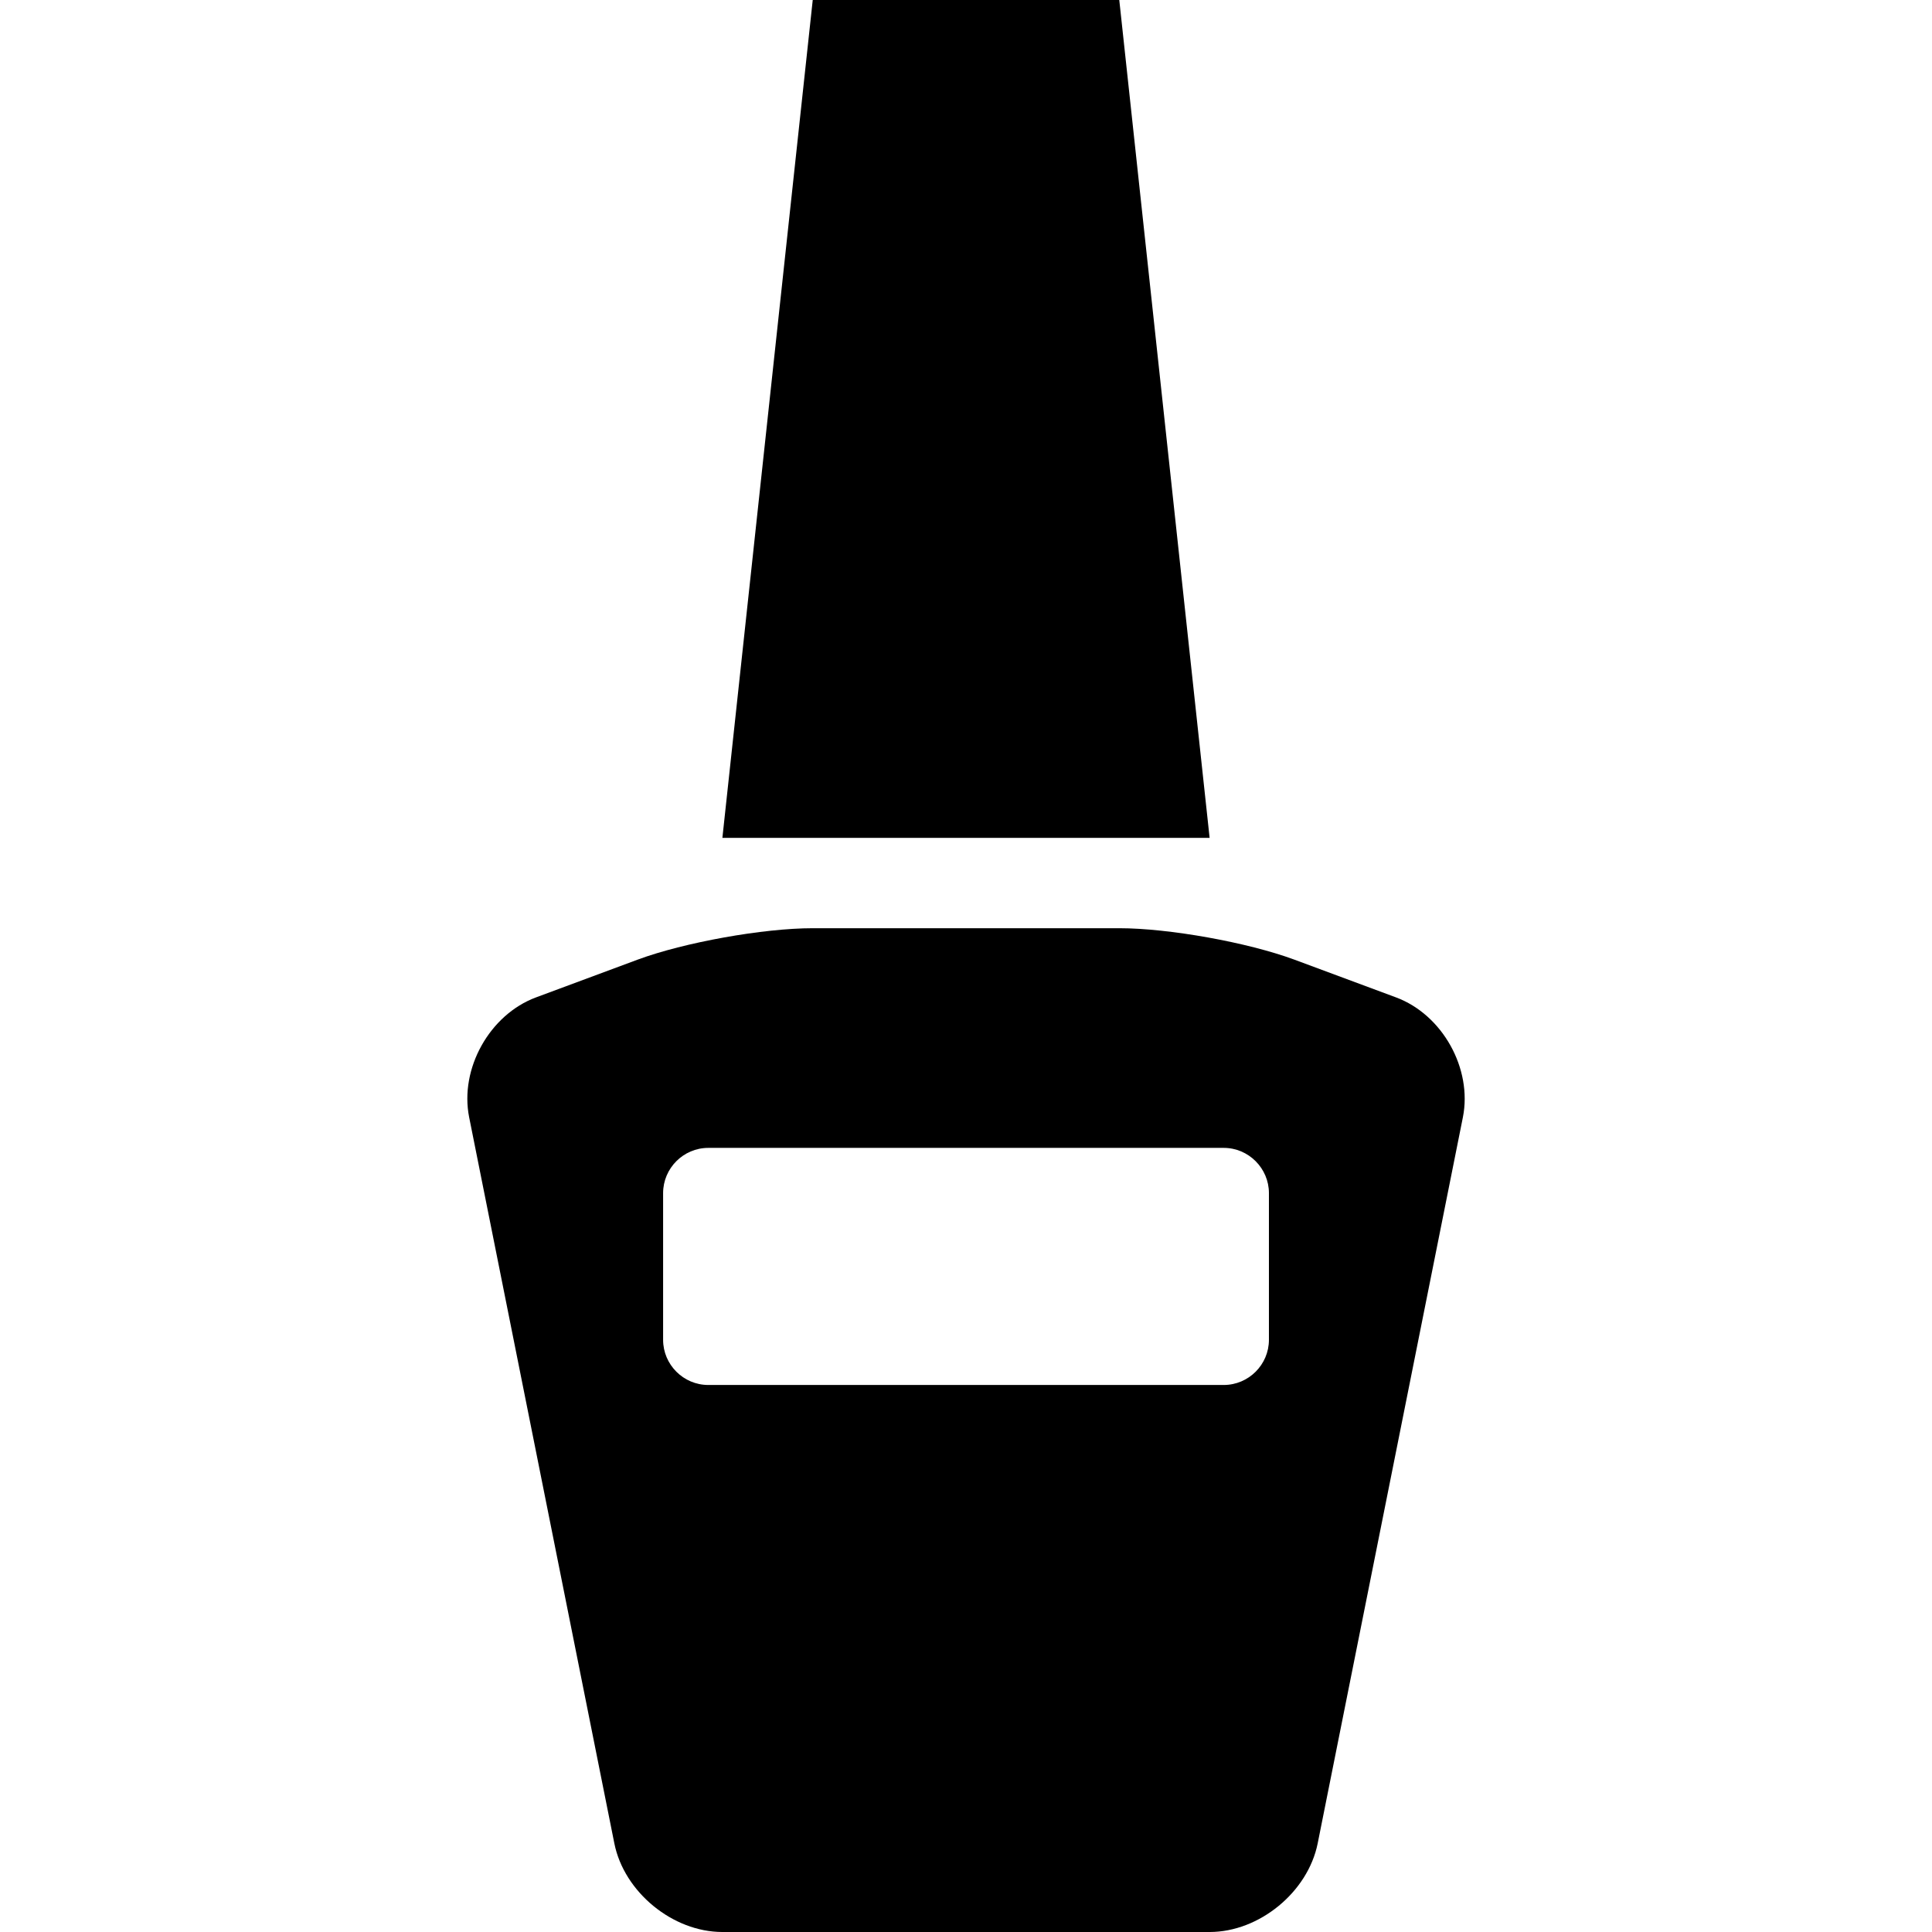 <?xml version="1.0" encoding="iso-8859-1"?>
<!-- Uploaded to: SVG Repo, www.svgrepo.com, Generator: SVG Repo Mixer Tools -->
<!DOCTYPE svg PUBLIC "-//W3C//DTD SVG 1.1//EN" "http://www.w3.org/Graphics/SVG/1.1/DTD/svg11.dtd">
<svg fill="#000000" version="1.1" id="Capa_1" xmlns="http://www.w3.org/2000/svg" xmlns:xlink="http://www.w3.org/1999/xlink" 
	 width="800px" height="800px" viewBox="0 0 174.709 174.71"
	 xml:space="preserve">
<g>
	<g>
		<path d="M126.228,90.189l-9.193-3.414c-4.207-1.555-11.332-2.837-15.819-2.837H73.495c-4.487,0-11.614,1.282-15.821,2.837
			l-9.191,3.414c-4.207,1.56-6.936,6.446-6.058,10.846l13.13,65.663c0.879,4.4,5.278,8.012,9.771,8.012h44.061
			c4.487,0,8.887-3.611,9.77-8.012l13.131-65.663C133.162,96.636,130.441,91.749,126.228,90.189z M114.748,121.16
			c0,2.244-1.836,4.083-4.087,4.083H64.047c-2.246,0-4.083-1.839-4.083-4.083v-13.267c0-2.251,1.837-4.09,4.083-4.09h46.614
			c2.251,0,4.087,1.85,4.087,4.09V121.16z"/>
		<polygon points="101.215,0 73.495,0 65.325,75.768 109.385,75.768 		"/>
	</g>
</g>
</svg>